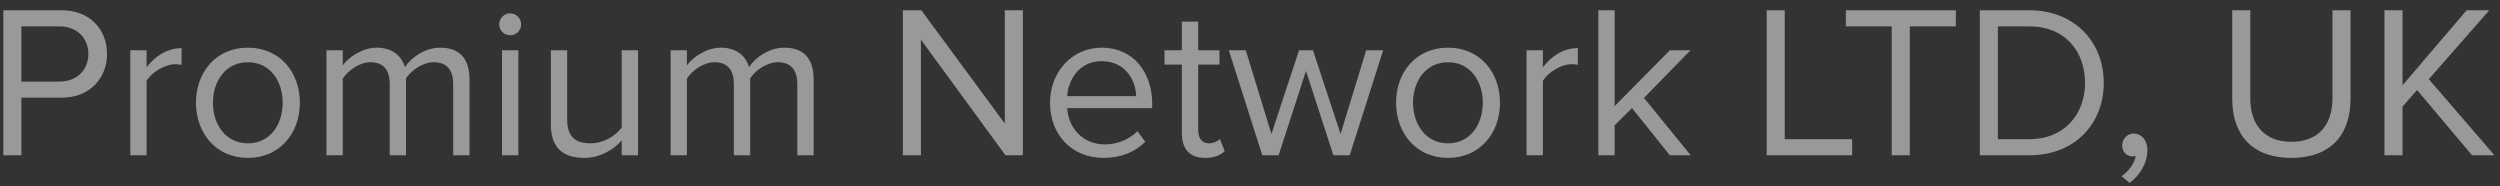 <svg width="161" height="12" viewBox="0 0 161 12" fill="none" xmlns="http://www.w3.org/2000/svg">
<rect x="0" y="0" width="161" height="12" fill="#333333" stroke="none"/>
<path opacity="0.5" d="M1.378 10H0.216V0.662H3.968C5.844 0.662 6.894 1.95 6.894 3.476C6.894 5.002 5.816 6.29 3.968 6.29H1.378V10ZM3.828 5.254C4.934 5.254 5.69 4.526 5.69 3.476C5.69 2.426 4.934 1.698 3.828 1.698H1.378V5.254H3.828ZM9.441 10H8.391V3.238H9.441V4.33C9.987 3.616 10.771 3.098 11.695 3.098V4.176C11.569 4.148 11.443 4.134 11.275 4.134C10.631 4.134 9.749 4.666 9.441 5.212V10ZM15.966 10.168C13.908 10.168 12.62 8.572 12.62 6.612C12.62 4.652 13.908 3.07 15.966 3.07C18.024 3.07 19.312 4.652 19.312 6.612C19.312 8.572 18.024 10.168 15.966 10.168ZM15.966 9.23C17.408 9.23 18.206 7.998 18.206 6.612C18.206 5.24 17.408 4.008 15.966 4.008C14.524 4.008 13.712 5.24 13.712 6.612C13.712 7.998 14.524 9.23 15.966 9.23ZM30.236 10H29.186V5.408C29.186 4.554 28.808 4.008 27.94 4.008C27.24 4.008 26.498 4.512 26.148 5.044V10H25.098V5.408C25.098 4.554 24.734 4.008 23.852 4.008C23.166 4.008 22.438 4.512 22.074 5.058V10H21.024V3.238H22.074V4.218C22.354 3.784 23.264 3.07 24.258 3.07C25.294 3.07 25.882 3.63 26.078 4.33C26.456 3.714 27.366 3.07 28.346 3.07C29.578 3.07 30.236 3.756 30.236 5.114V10ZM32.848 2.272C32.47 2.272 32.148 1.964 32.148 1.572C32.148 1.18 32.47 0.858 32.848 0.858C33.24 0.858 33.562 1.18 33.562 1.572C33.562 1.964 33.24 2.272 32.848 2.272ZM33.38 10H32.33V3.238H33.38V10ZM41.089 10H40.039V9.048C39.521 9.636 38.639 10.168 37.631 10.168C36.217 10.168 35.475 9.482 35.475 8.012V3.238H36.525V7.69C36.525 8.88 37.127 9.23 38.037 9.23C38.863 9.23 39.647 8.754 40.039 8.208V3.238H41.089V10ZM52.398 10H51.348V5.408C51.348 4.554 50.97 4.008 50.102 4.008C49.402 4.008 48.66 4.512 48.31 5.044V10H47.26V5.408C47.26 4.554 46.896 4.008 46.014 4.008C45.328 4.008 44.6 4.512 44.236 5.058V10H43.186V3.238H44.236V4.218C44.516 3.784 45.426 3.07 46.42 3.07C47.456 3.07 48.044 3.63 48.24 4.33C48.618 3.714 49.528 3.07 50.508 3.07C51.74 3.07 52.398 3.756 52.398 5.114V10ZM65.872 10H64.752L59.306 2.552V10H58.144V0.662H59.334L64.71 7.956V0.662H65.872V10ZM71.066 10.168C69.064 10.168 67.622 8.726 67.622 6.612C67.622 4.652 69.022 3.07 70.954 3.07C72.998 3.07 74.202 4.666 74.202 6.696V6.962H68.728C68.812 8.236 69.708 9.3 71.164 9.3C71.934 9.3 72.718 8.992 73.25 8.446L73.754 9.132C73.082 9.804 72.172 10.168 71.066 10.168ZM73.166 6.192C73.152 5.184 72.48 3.938 70.94 3.938C69.498 3.938 68.784 5.156 68.728 6.192H73.166ZM77.611 10.168C76.617 10.168 76.112 9.594 76.112 8.586V4.162H74.993V3.238H76.112V1.39H77.162V3.238H78.534V4.162H77.162V8.362C77.162 8.866 77.386 9.23 77.849 9.23C78.142 9.23 78.422 9.104 78.562 8.95L78.871 9.734C78.605 9.986 78.227 10.168 77.611 10.168ZM86.92 10H85.87L84.106 4.568L82.342 10H81.292L79.136 3.238H80.228L81.88 8.628L83.658 3.238H84.554L86.332 8.628L87.984 3.238H89.076L86.92 10ZM93.253 10.168C91.195 10.168 89.907 8.572 89.907 6.612C89.907 4.652 91.195 3.07 93.253 3.07C95.311 3.07 96.599 4.652 96.599 6.612C96.599 8.572 95.311 10.168 93.253 10.168ZM93.253 9.23C94.695 9.23 95.493 7.998 95.493 6.612C95.493 5.24 94.695 4.008 93.253 4.008C91.811 4.008 90.999 5.24 90.999 6.612C90.999 7.998 91.811 9.23 93.253 9.23ZM99.361 10H98.311V3.238H99.361V4.33C99.907 3.616 100.691 3.098 101.615 3.098V4.176C101.489 4.148 101.363 4.134 101.195 4.134C100.551 4.134 99.669 4.666 99.361 5.212V10ZM108.882 10H107.538L105.102 6.962L103.982 8.068V10H102.932V0.662H103.982V6.836L107.538 3.238H108.868L105.872 6.304L108.882 10ZM119.277 10H113.775V0.662H114.937V8.964H119.277V10ZM122.989 10H121.827V1.698H118.873V0.662H125.957V1.698H122.989V10ZM130.693 10H127.501V0.662H130.693C133.591 0.662 135.481 2.692 135.481 5.338C135.481 7.998 133.591 10 130.693 10ZM130.693 8.964C132.961 8.964 134.277 7.34 134.277 5.338C134.277 3.322 133.003 1.698 130.693 1.698H128.663V8.964H130.693ZM138.293 9.664C138.293 10.518 137.789 11.316 137.145 11.778L136.627 11.344C137.075 11.05 137.481 10.504 137.537 10.042C137.509 10.056 137.411 10.07 137.341 10.07C136.949 10.07 136.669 9.776 136.669 9.356C136.669 8.95 136.991 8.6 137.411 8.6C137.873 8.6 138.293 8.992 138.293 9.664ZM147.565 10.168C145.031 10.168 143.757 8.67 143.757 6.374V0.662H144.919V6.346C144.919 8.054 145.843 9.132 147.565 9.132C149.287 9.132 150.211 8.054 150.211 6.346V0.662H151.373V6.36C151.373 8.684 150.099 10.168 147.565 10.168ZM160.644 10H159.202L155.66 5.8L154.722 6.864V10H153.56V0.662H154.722V5.492L158.852 0.662H160.308L156.416 5.1L160.644 10Z" fill="white"/>
</svg>
